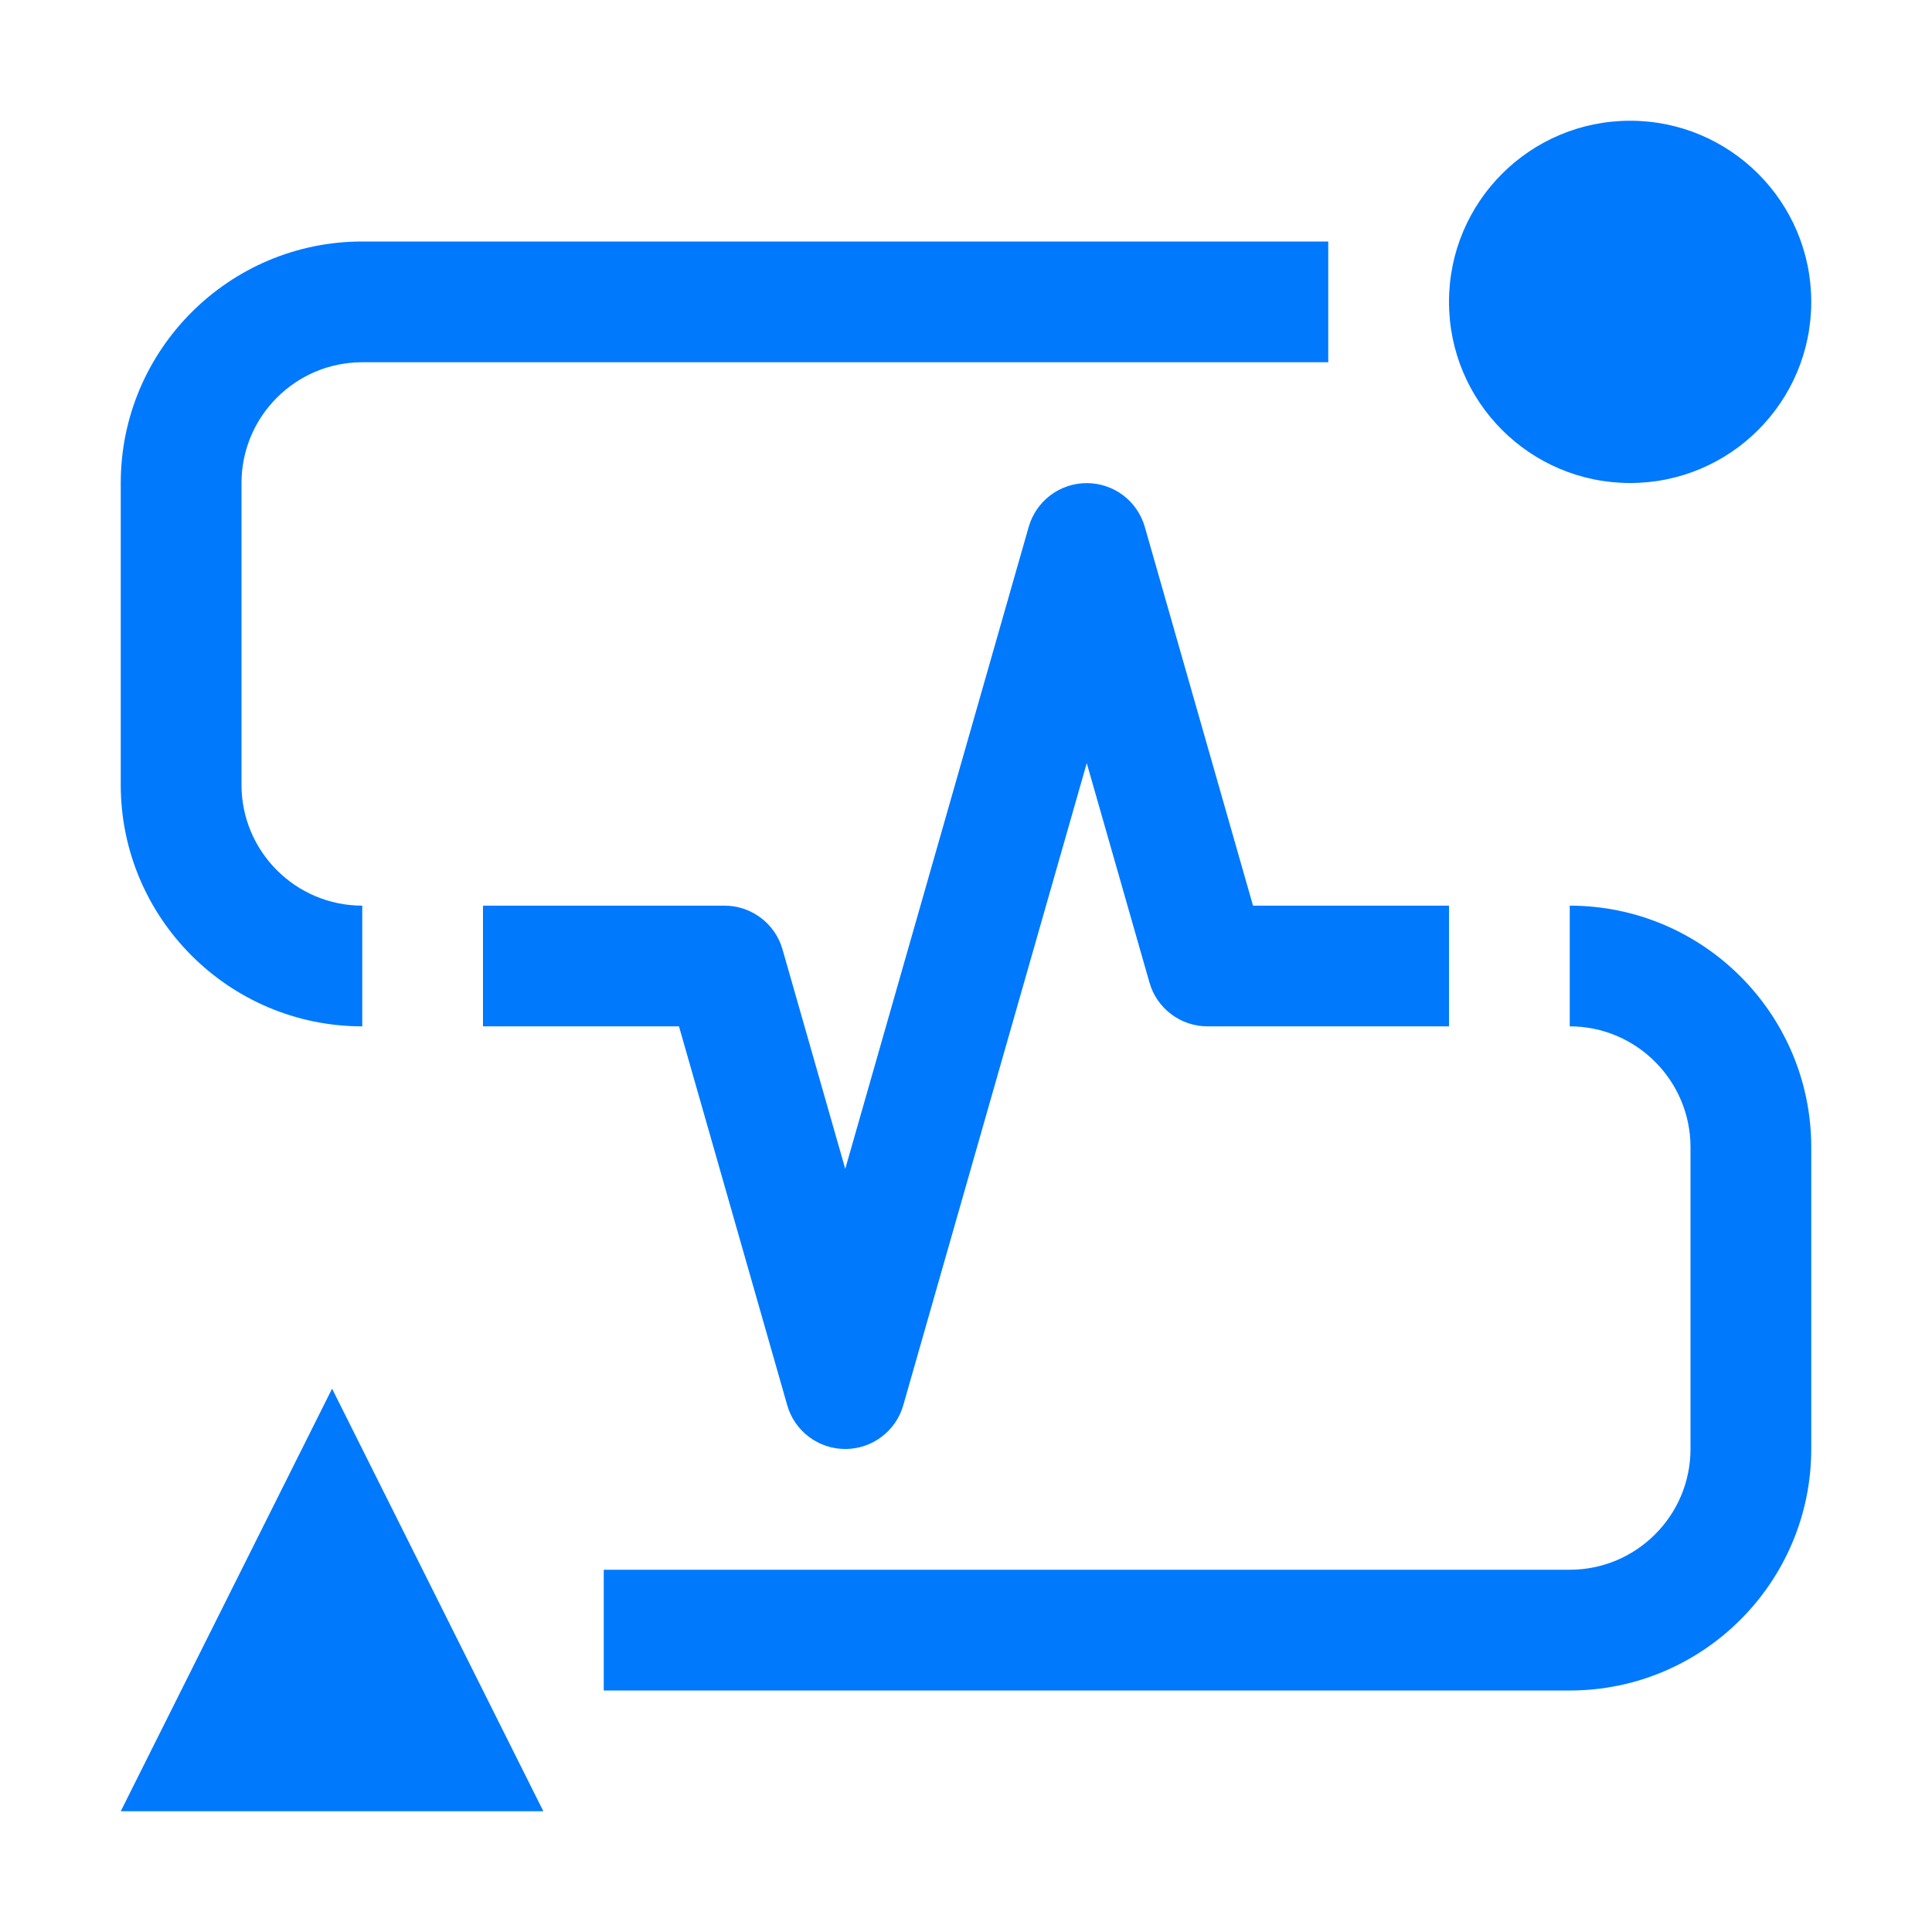 <svg width="34" height="34" viewBox="0 0 34 34" fill="none" xmlns="http://www.w3.org/2000/svg">
<path d="M5.844 24.438L2.125 31.875H9.562L5.844 24.438ZM27.625 15.938V18.062C28.797 18.062 29.75 19.017 29.75 20.188V25.5C29.75 26.672 28.797 27.625 27.625 27.625H10.625V29.75H27.625C29.969 29.75 31.875 27.844 31.875 25.5V20.188C31.875 17.844 29.969 15.938 27.625 15.938Z" fill="#0079FC"/>
<path d="M14.875 25.5C14.644 25.5 14.42 25.425 14.236 25.286C14.051 25.147 13.917 24.952 13.854 24.73L11.949 18.062H8.5V15.938H12.75C12.981 15.938 13.205 16.013 13.389 16.152C13.574 16.291 13.708 16.486 13.771 16.708L14.875 20.57L18.104 9.27C18.168 9.049 18.302 8.854 18.486 8.715C18.67 8.577 18.895 8.502 19.125 8.502C19.355 8.502 19.58 8.577 19.764 8.715C19.948 8.854 20.082 9.049 20.146 9.27L22.051 15.938H25.5V18.062H21.25C21.019 18.062 20.795 17.987 20.611 17.848C20.426 17.709 20.292 17.514 20.229 17.292L19.125 13.43L15.896 24.73C15.833 24.952 15.699 25.147 15.514 25.286C15.33 25.425 15.106 25.5 14.875 25.5Z" fill="#0079FC"/>
<path d="M4.25 13.812V8.5C4.25 7.328 5.203 6.375 6.375 6.375H23.375V4.25H6.375C4.031 4.25 2.125 6.156 2.125 8.5V13.812C2.125 16.156 4.031 18.062 6.375 18.062V15.938C5.203 15.938 4.25 14.984 4.25 13.812Z" fill="#0079FC"/>
<path d="M28.688 8.5C30.448 8.5 31.875 7.073 31.875 5.312C31.875 3.552 30.448 2.125 28.688 2.125C26.927 2.125 25.5 3.552 25.5 5.312C25.5 7.073 26.927 8.5 28.688 8.5Z" fill="#0079FC"/>
</svg>
